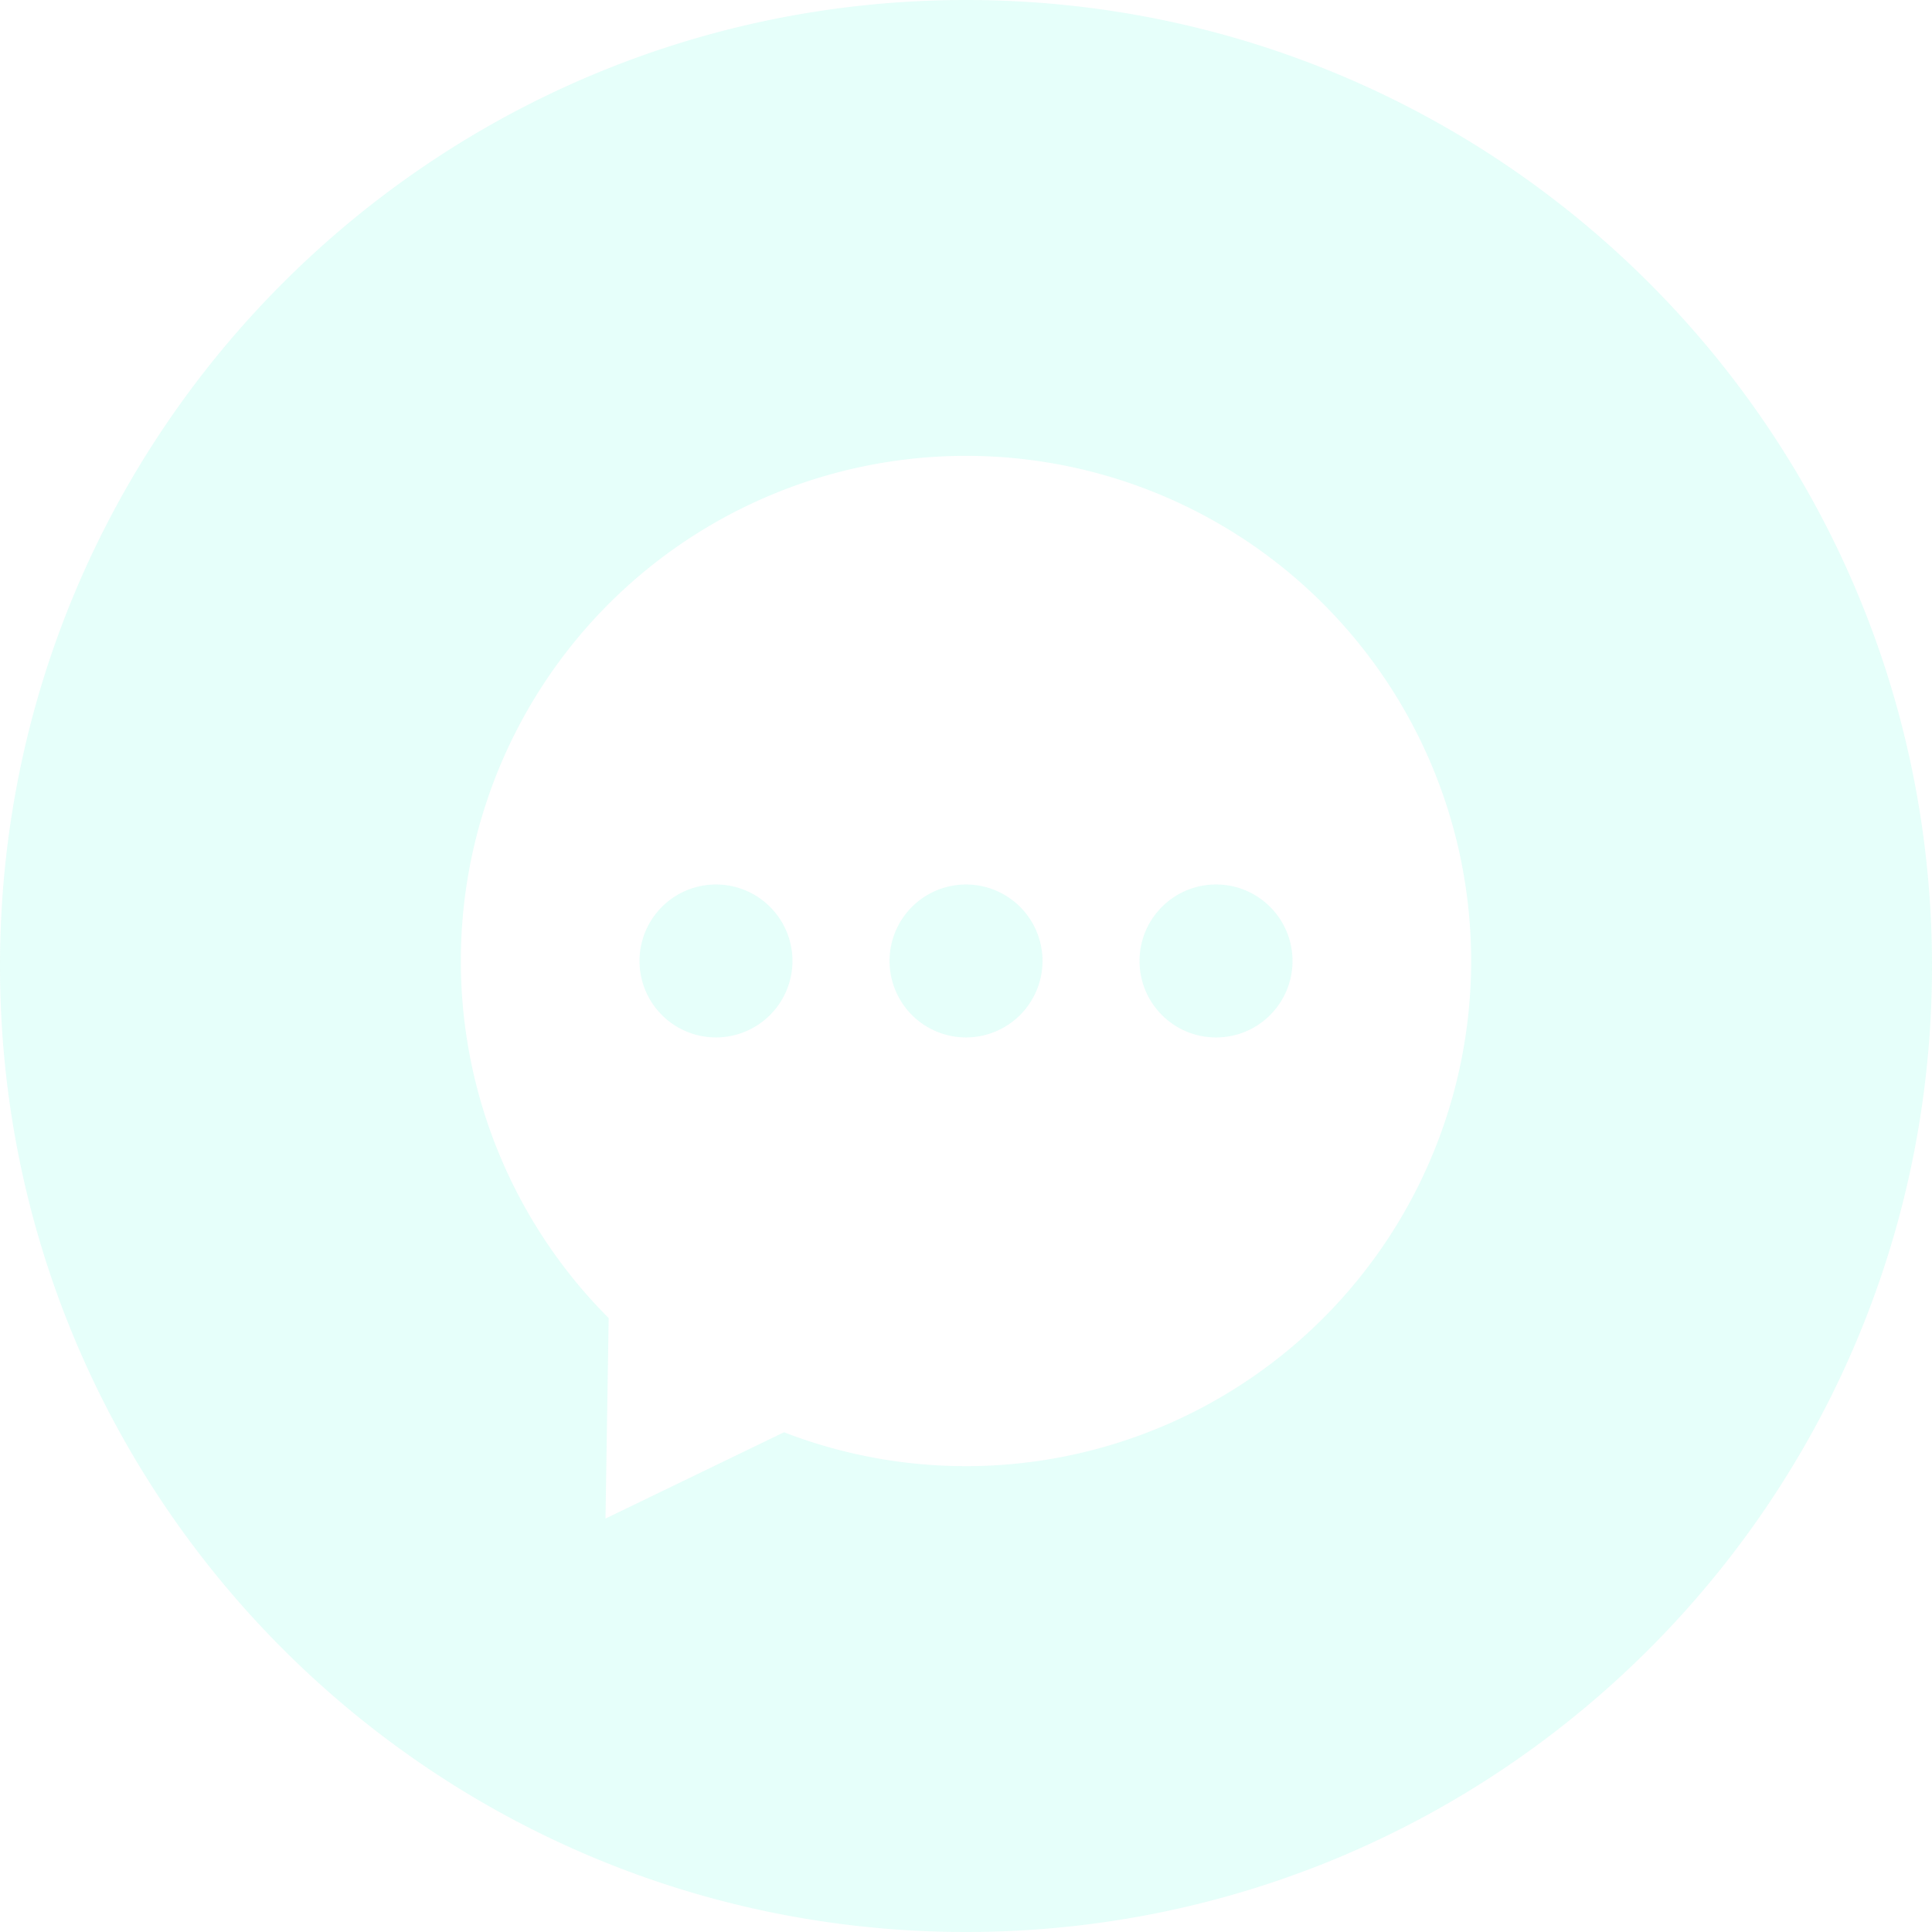 <svg xmlns="http://www.w3.org/2000/svg" width="524.519" height="524.518" viewBox="0 0 524.519 524.518">
  <g id="Group_6858" data-name="Group 6858" opacity="0.1">
    <path id="Path_66" data-name="Path 66" d="M994.417,375.264c-144.849,0-262.26,117.412-262.26,262.259s117.412,262.259,262.26,262.259,262.258-117.412,262.258-262.259S1139.263,375.264,994.417,375.264Zm0,398.044a136.787,136.787,0,0,1-49.406-9.2l-48.472,23.434.866-54.43a137.145,137.145,0,1,1,97.012,40.2Z" transform="translate(-732.156 -375.264)" fill="#00fbc8"/>
    <path id="Path_67" data-name="Path 67" d="M766.623,430.406a20.762,20.762,0,1,1,20.771-20.752A20.781,20.781,0,0,1,766.623,430.406Z" transform="translate(-504.364 -148.751)" fill="#00fbc8"/>
    <path id="Path_68" data-name="Path 68" d="M762.772,430.406a20.762,20.762,0,1,1,20.77-20.752A20.791,20.791,0,0,1,762.772,430.406Z" transform="translate(-568.396 -148.751)" fill="#00fbc8"/>
    <circle id="Ellipse_2" data-name="Ellipse 2" cx="20.769" cy="20.769" r="20.769" transform="translate(309.367 240.126)" fill="#00fbc8"/>
  </g>
</svg>

